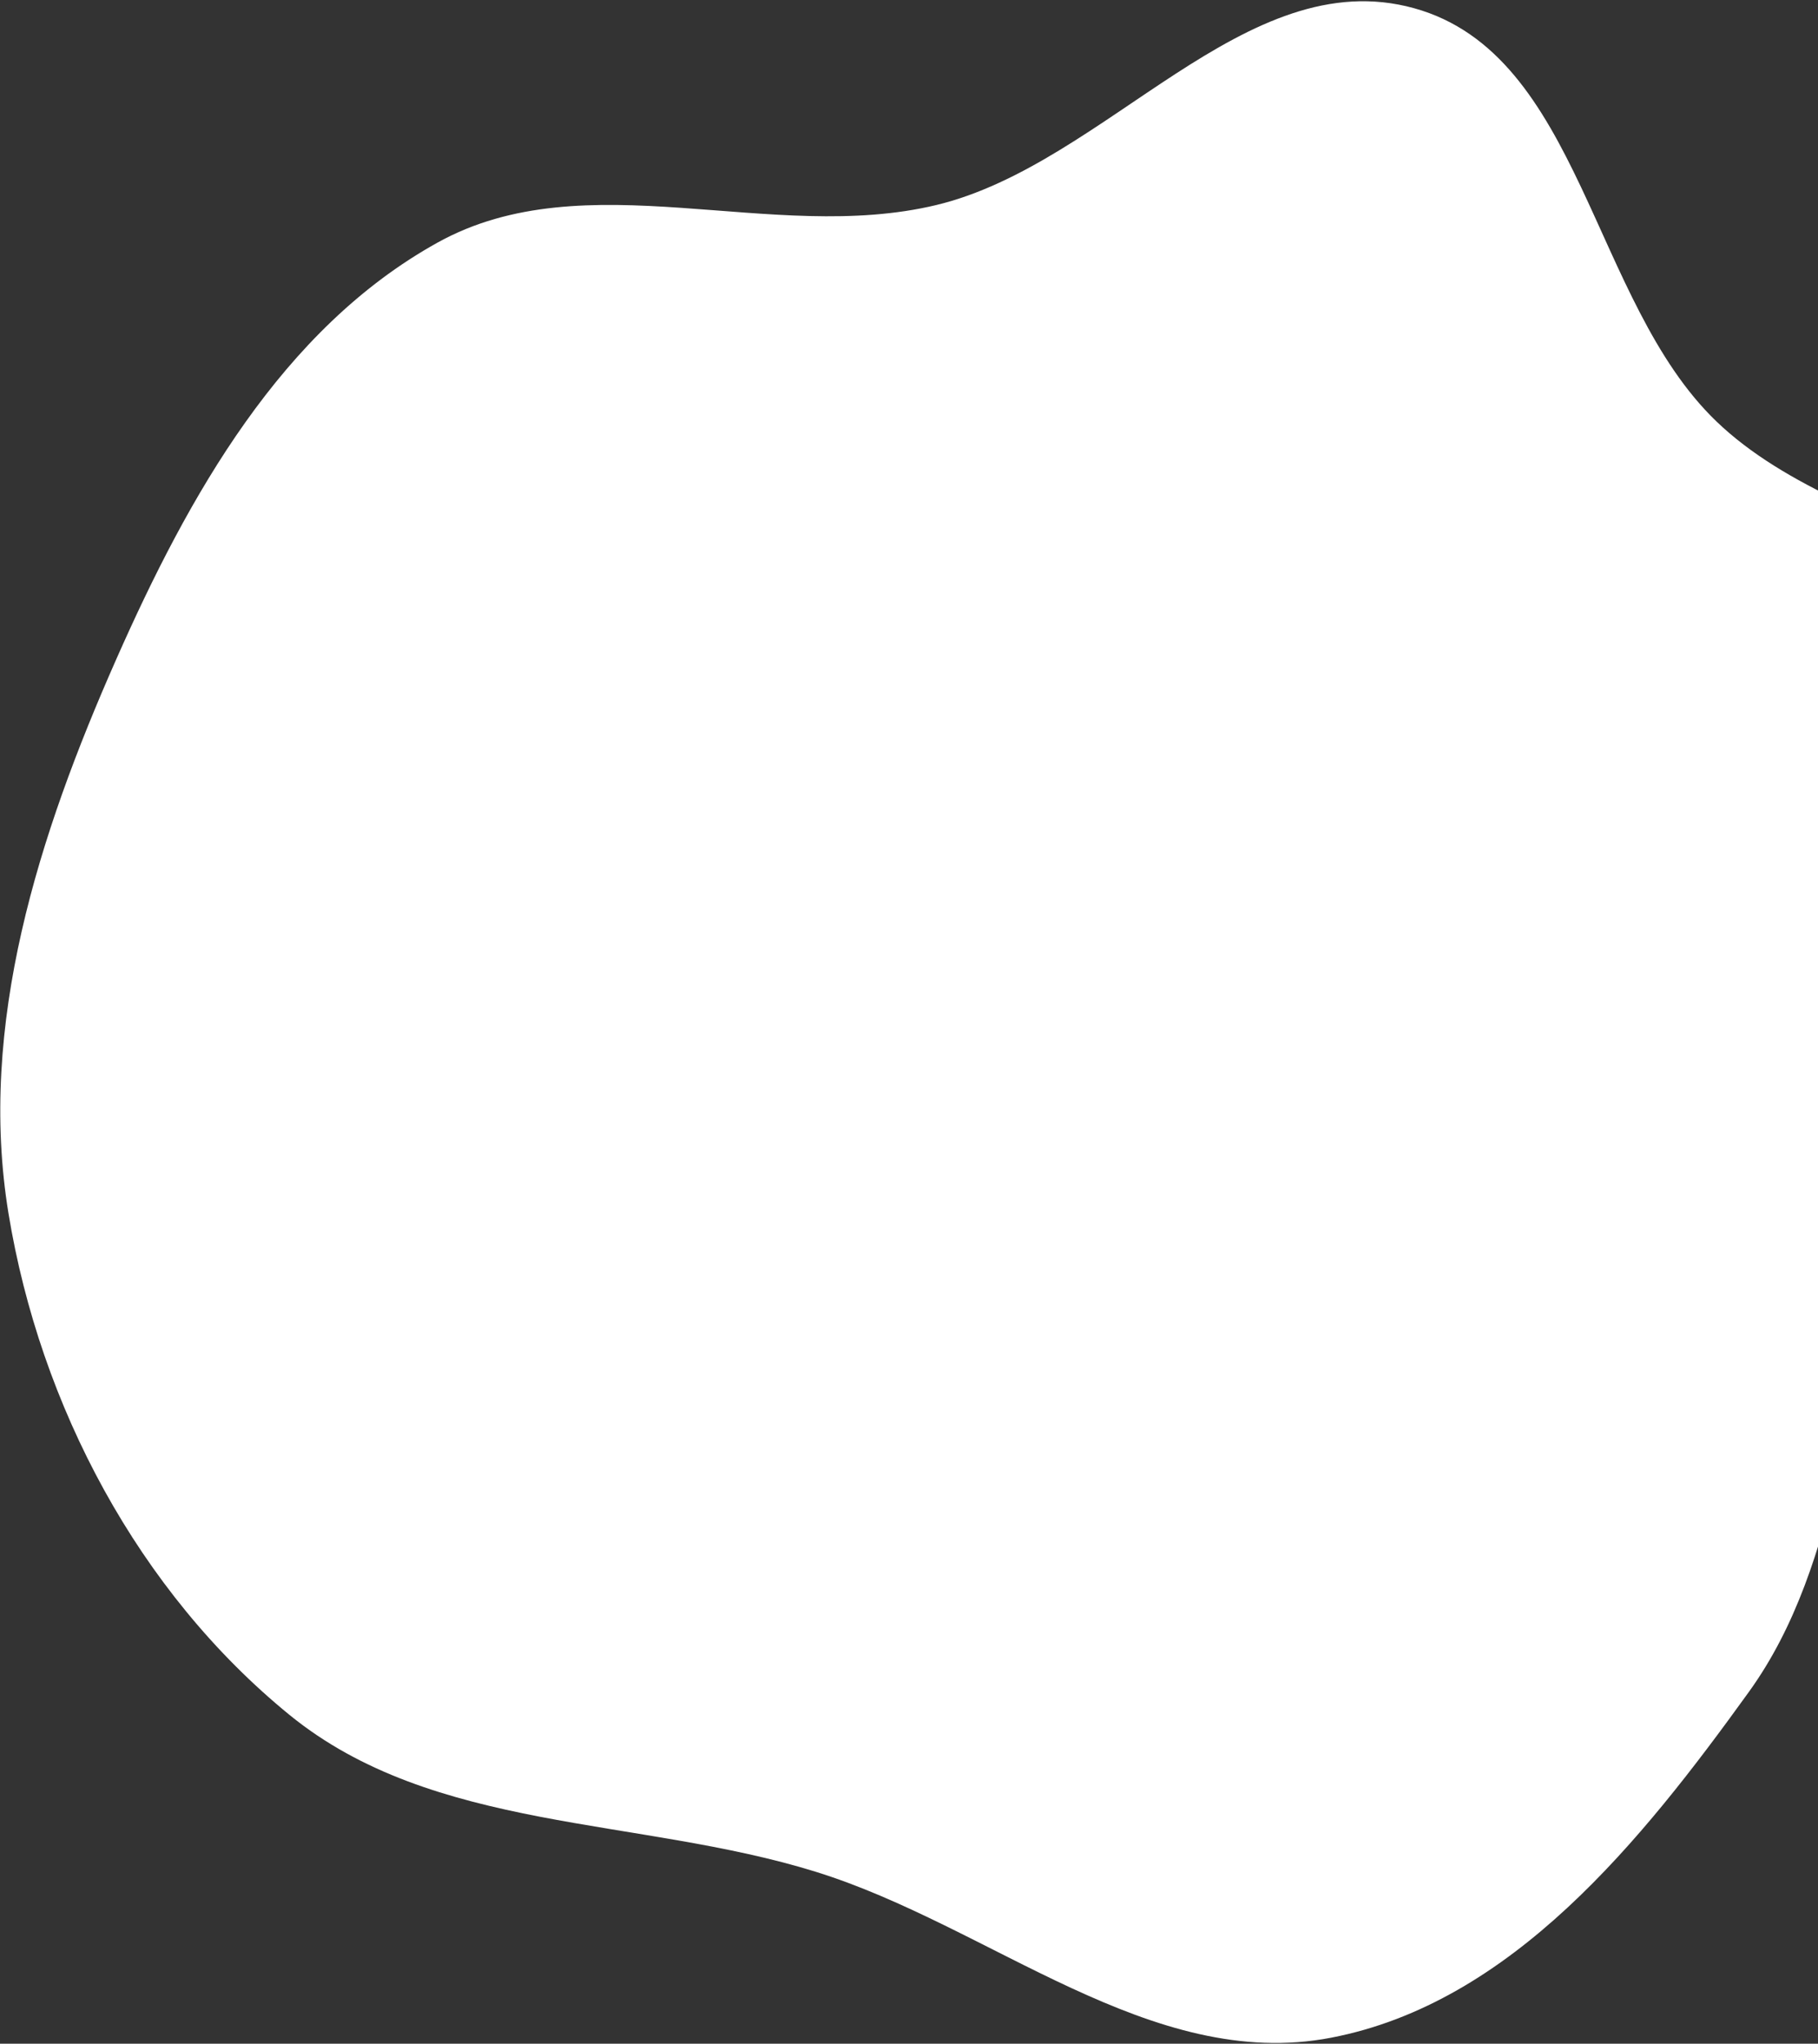 <svg width="856" height="962" viewBox="0 0 856 962" fill="none" xmlns="http://www.w3.org/2000/svg">
<rect x="0" y="0" width="856" height="962" fill="#333333" stroke="none"/>
<path fill-rule="evenodd" clip-rule="evenodd" d="M626.797 959.174C711.813 942.793 772.868 866.61 823.501 796.343C868.454 733.957 866.497 652.244 898.389 582.262C935.603 500.6 1047.11 438.136 1026.56 350.754C1005.88 262.788 873.231 260.93 808.11 198.31C749.223 141.684 744.527 25.68 665.826 3.87C586.291 -18.17 521.053 77.274 440.811 96.524C363.186 115.146 275.896 75.47 206.069 114.166C132.541 154.913 88.66 233.604 54.654 310.521C18.244 392.876 -10.6 482.34 4.003 571.216C18.877 661.742 65.182 749.236 136.26 807.194C204.208 862.599 300.231 855.092 383.953 881.031C466.587 906.633 541.866 975.537 626.797 959.174Z" fill="white"/>
</svg>
